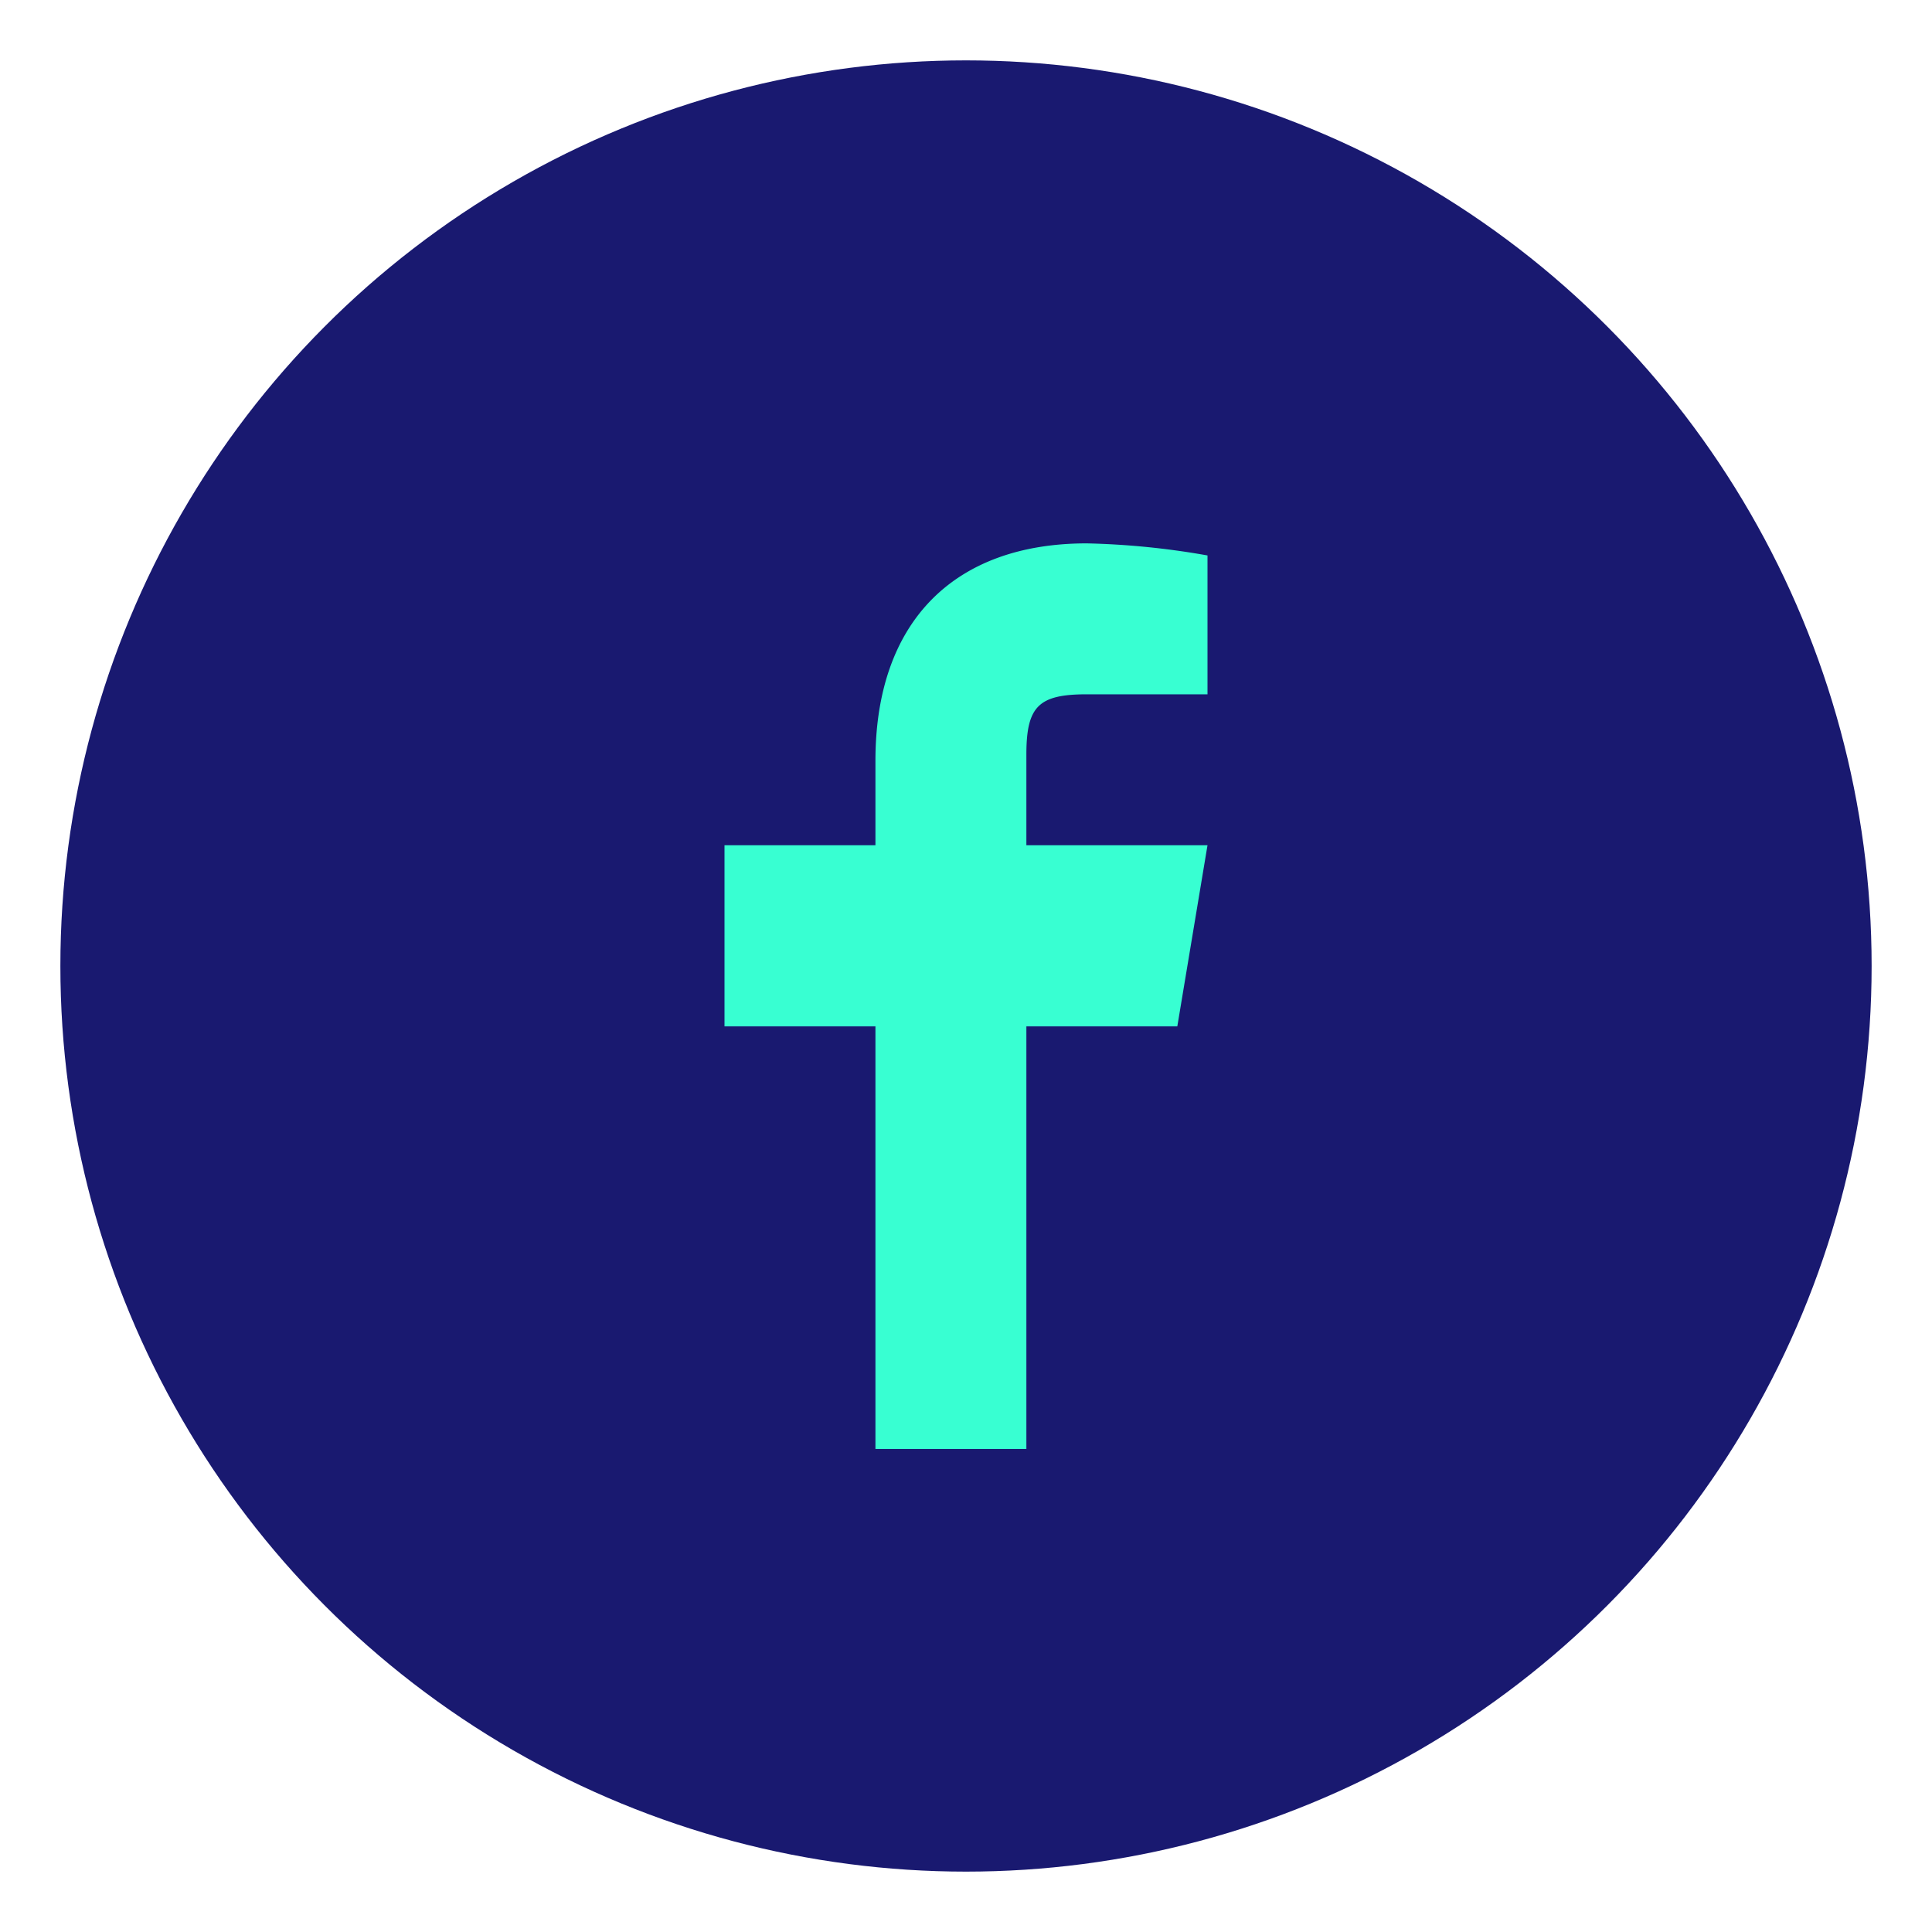 <?xml version="1.0" encoding="UTF-8"?>
<svg xmlns="http://www.w3.org/2000/svg" width="32" height="32" viewBox="0 0 32 32"><circle cx="16" cy="16" r="15" fill="#191970"/><path d="M17 24v-7h2.5l.5-3h-3v-1.5c0-.8.2-1 1-1H20V9.2A13 13 0 0 0 18 9c-2.2 0-3.5 1.3-3.5 3.6V14H12v3h2.5v7h2.5z" fill="#38FFD2"/></svg>